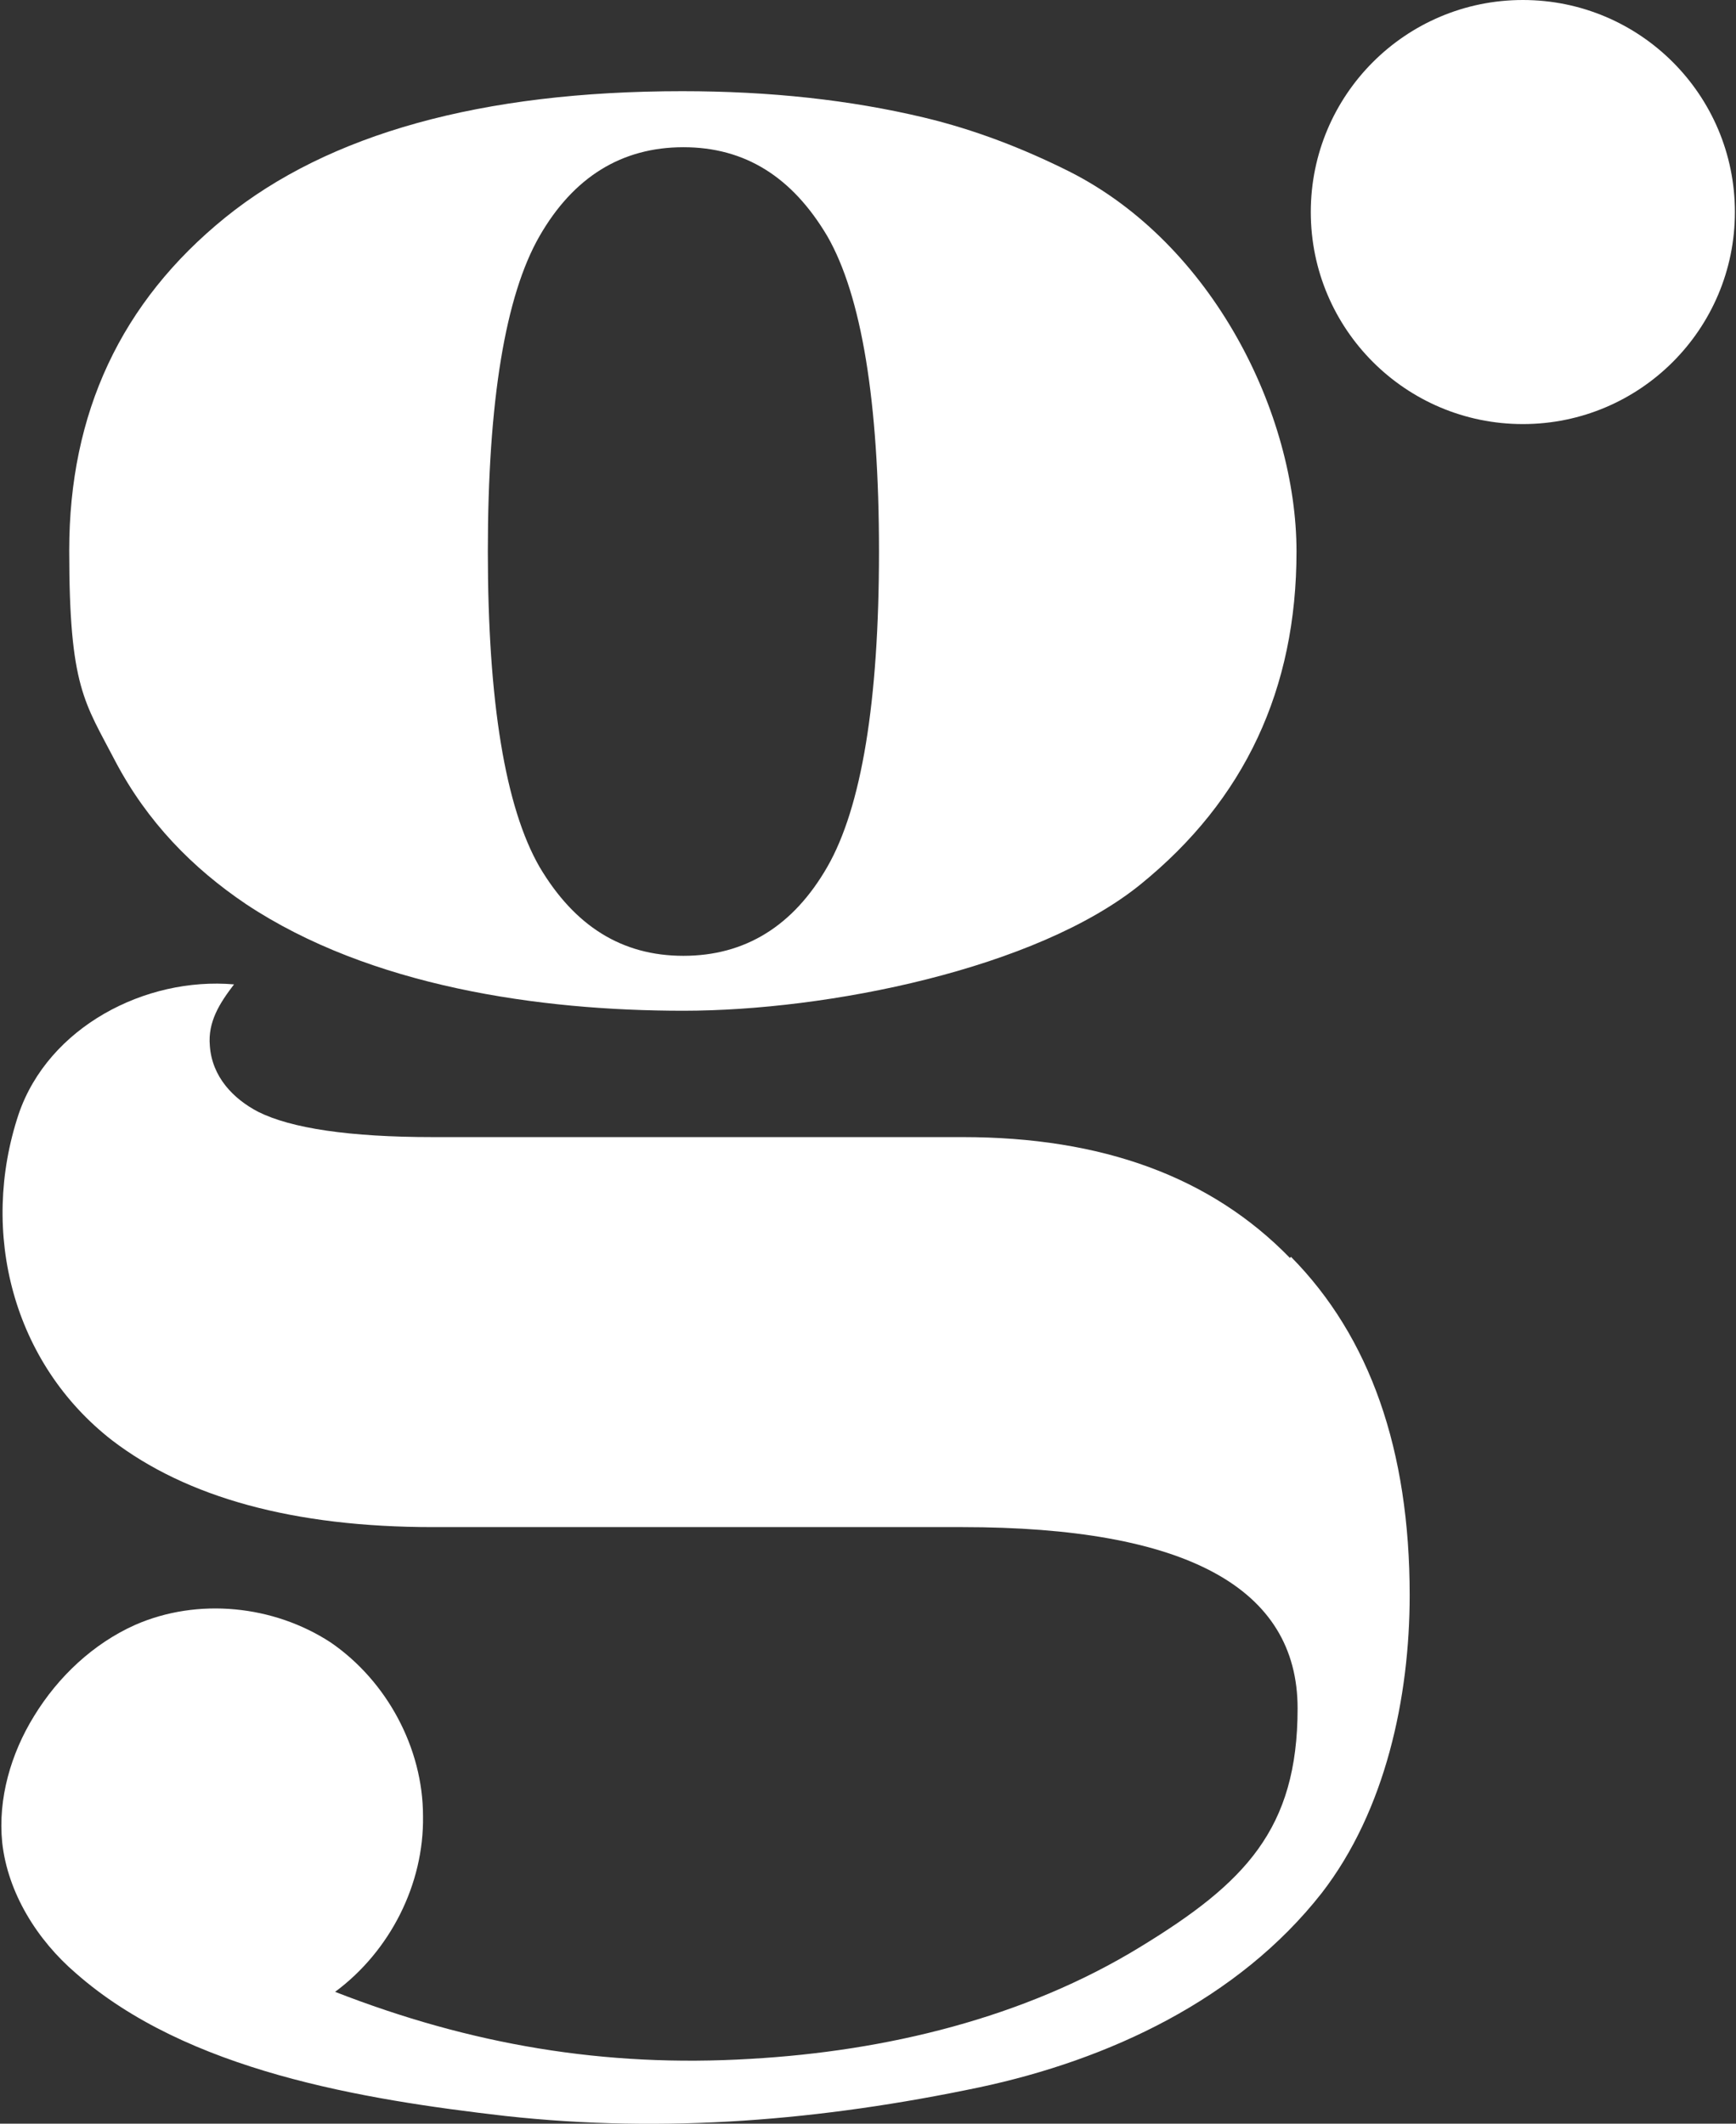 <?xml version="1.0" encoding="UTF-8"?>
<svg xmlns="http://www.w3.org/2000/svg" version="1.1" viewBox="0 0 158 193.3">
  <rect x="0" y="0" width="158" height="193.3" fill="#333333" stroke="none"/>
  <defs>
    <style>
      .cls-1 {
        fill: #fff;
      }
    </style>
  </defs>
  <!-- Generator: Adobe Illustrator 28.7.1, SVG Export Plug-In . SVG Version: 1.2.0 Build 142)  -->
  <g>
    <g id="Layer_1">
      <g>
        <g>
          <path class="cls-1" d="M22.4,82.3c11.3,7.5,26.7,9.7,39.8,9.7s32.1-3.8,41.6-11.5c9.5-7.7,14.2-17.8,14.2-30.3s-7.6-28-20.7-34.6c-4.2-2.1-8.6-3.8-13.2-4.9-6.7-1.6-14-2.4-22-2.4-18.3,0-32.2,3.9-41.6,11.5-9.5,7.7-14.2,17.8-14.2,30.3s1.4,13.8,4.2,19.2c2.9,5.5,7,9.7,11.9,13ZM49.1,21.5c3.1-5.4,7.5-8.1,13.1-8.1s9.9,2.7,13.1,8.1c3.1,5.4,4.7,15,4.7,28.7s-1.6,23.3-4.7,28.7c-3.1,5.4-7.5,8.1-13.1,8.1s-9.9-2.7-13.1-8.1c-3.1-5.4-4.7-15-4.7-28.7s1.6-23.3,4.7-28.7Z"/>
          <path class="cls-1" d="M117.4,114.5c-7.2-7.4-17.1-11-29.8-11h-48.2c-7.6,0-12.9-.8-15.9-2.3-2.3-1.2-4.2-3.2-4.4-6-.2-2.2.9-3.9,2.2-5.6-8.1-.7-16.9,3.9-19.6,11.8-3.6,10.8-.5,22.7,8.5,29.7,6.8,5.2,16.5,7.9,29.2,7.9h48.2c20.3,0,30.5,5.5,30.5,16.5s-4.8,15.9-14.3,21.7c-10.6,6.5-23.2,9.5-35.5,10.2-13.3.8-25.5-1.3-37.8-6.1,5-3.7,8.1-9.8,8-16,0-6.2-3.3-12.3-8.4-15.8-5.2-3.4-12.1-4.1-17.8-1.6-3.8,1.7-7,4.7-9.2,8.3-2.1,3.4-3.3,7.5-2.9,11.5.5,4.6,3.2,8.9,6.7,11.9,10.1,8.9,26.1,11.5,39.1,13,14.6,1.6,28.8.4,43.1-2.6,11.8-2.5,23.6-8,31.2-17.7,5.8-7.5,8-17.8,8-27.1,0-13.2-3.6-23.5-10.8-30.8Z"/>
        </g>
        <circle class="cls-1" cx="138.6" cy="19.3" r="19.3"/>
      </g>
    </g>
  </g>
</svg>